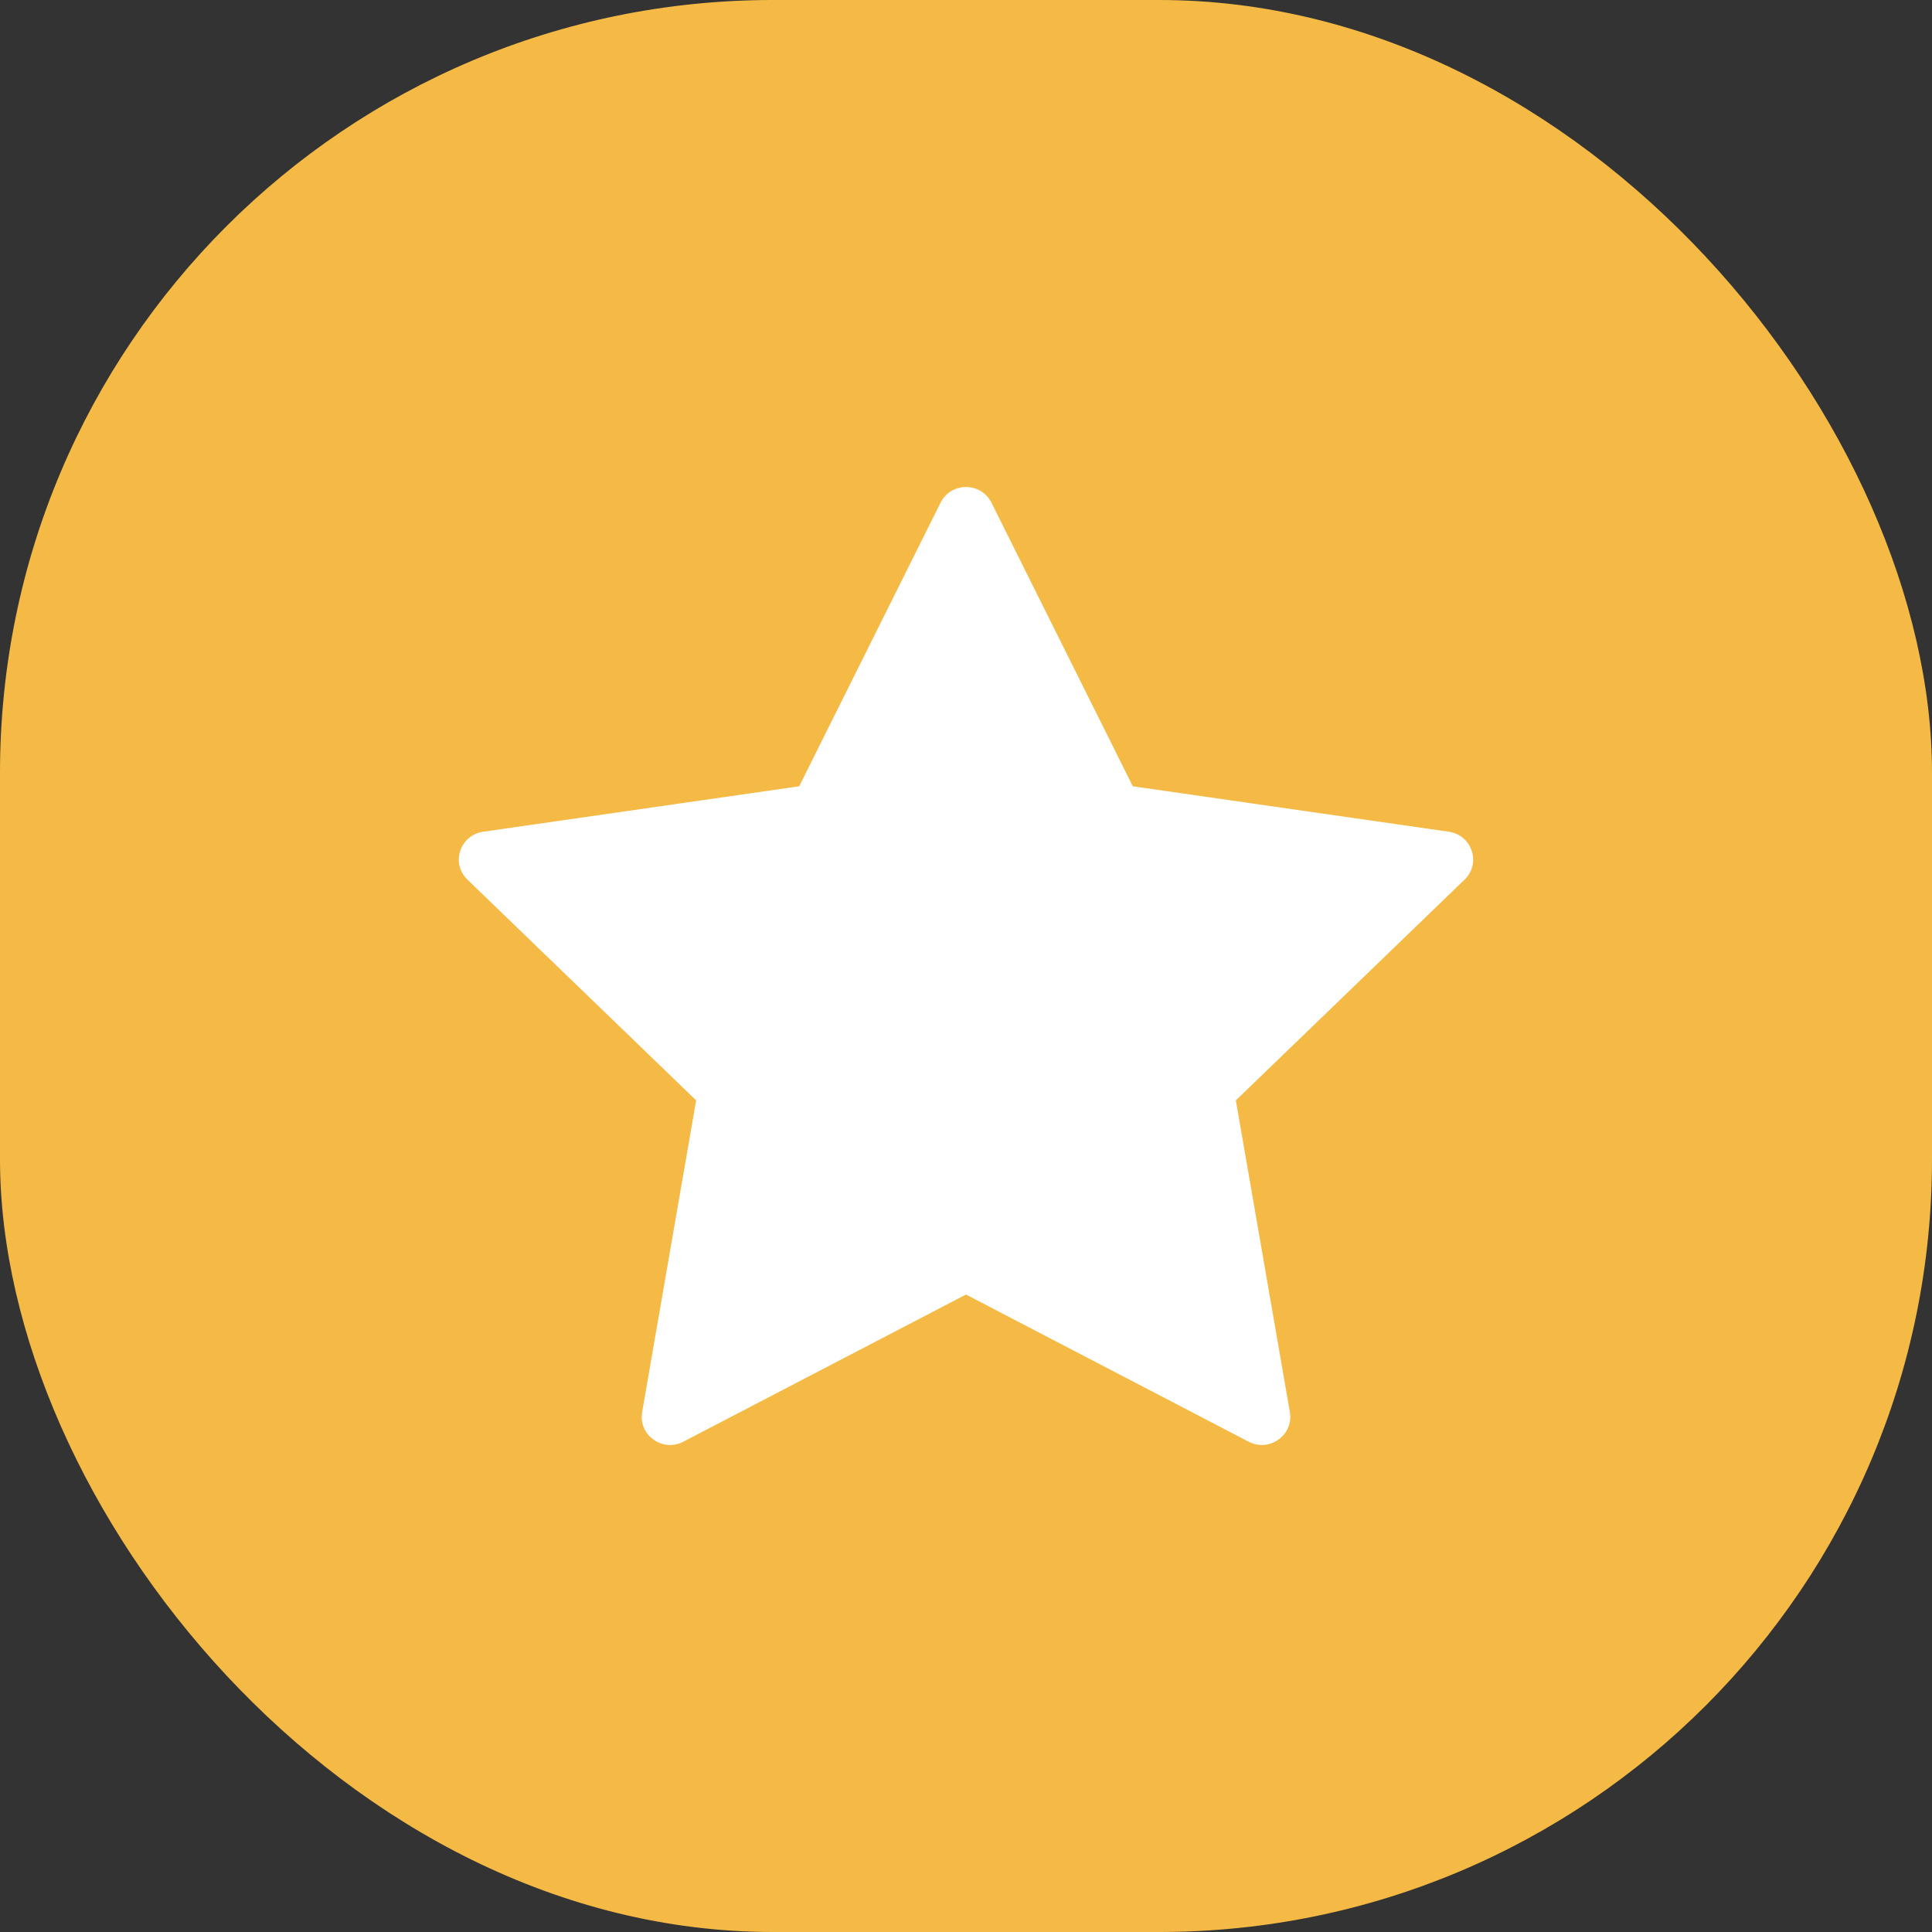 <svg width="40" height="40" viewBox="0 0 40 40" fill="none" xmlns="http://www.w3.org/2000/svg">
<rect x="0" y="0" width="40" height="40" fill="#333333" stroke="none"/>
<rect x="-0" width="40" height="40" rx="16" fill="#F5BA45"/>
<path d="M19.473 10.408C19.689 9.975 20.311 9.975 20.527 10.408L23.453 16.279L29.996 17.22C30.478 17.29 30.671 17.876 30.322 18.212L25.587 22.782L26.705 29.235C26.787 29.71 26.283 30.073 25.852 29.849L20 26.802L14.147 29.849C13.716 30.073 13.213 29.71 13.295 29.235L14.413 22.782L9.678 18.212C9.329 17.876 9.522 17.29 10.004 17.22L16.547 16.279L19.473 10.408Z" fill="white"/>
</svg>
